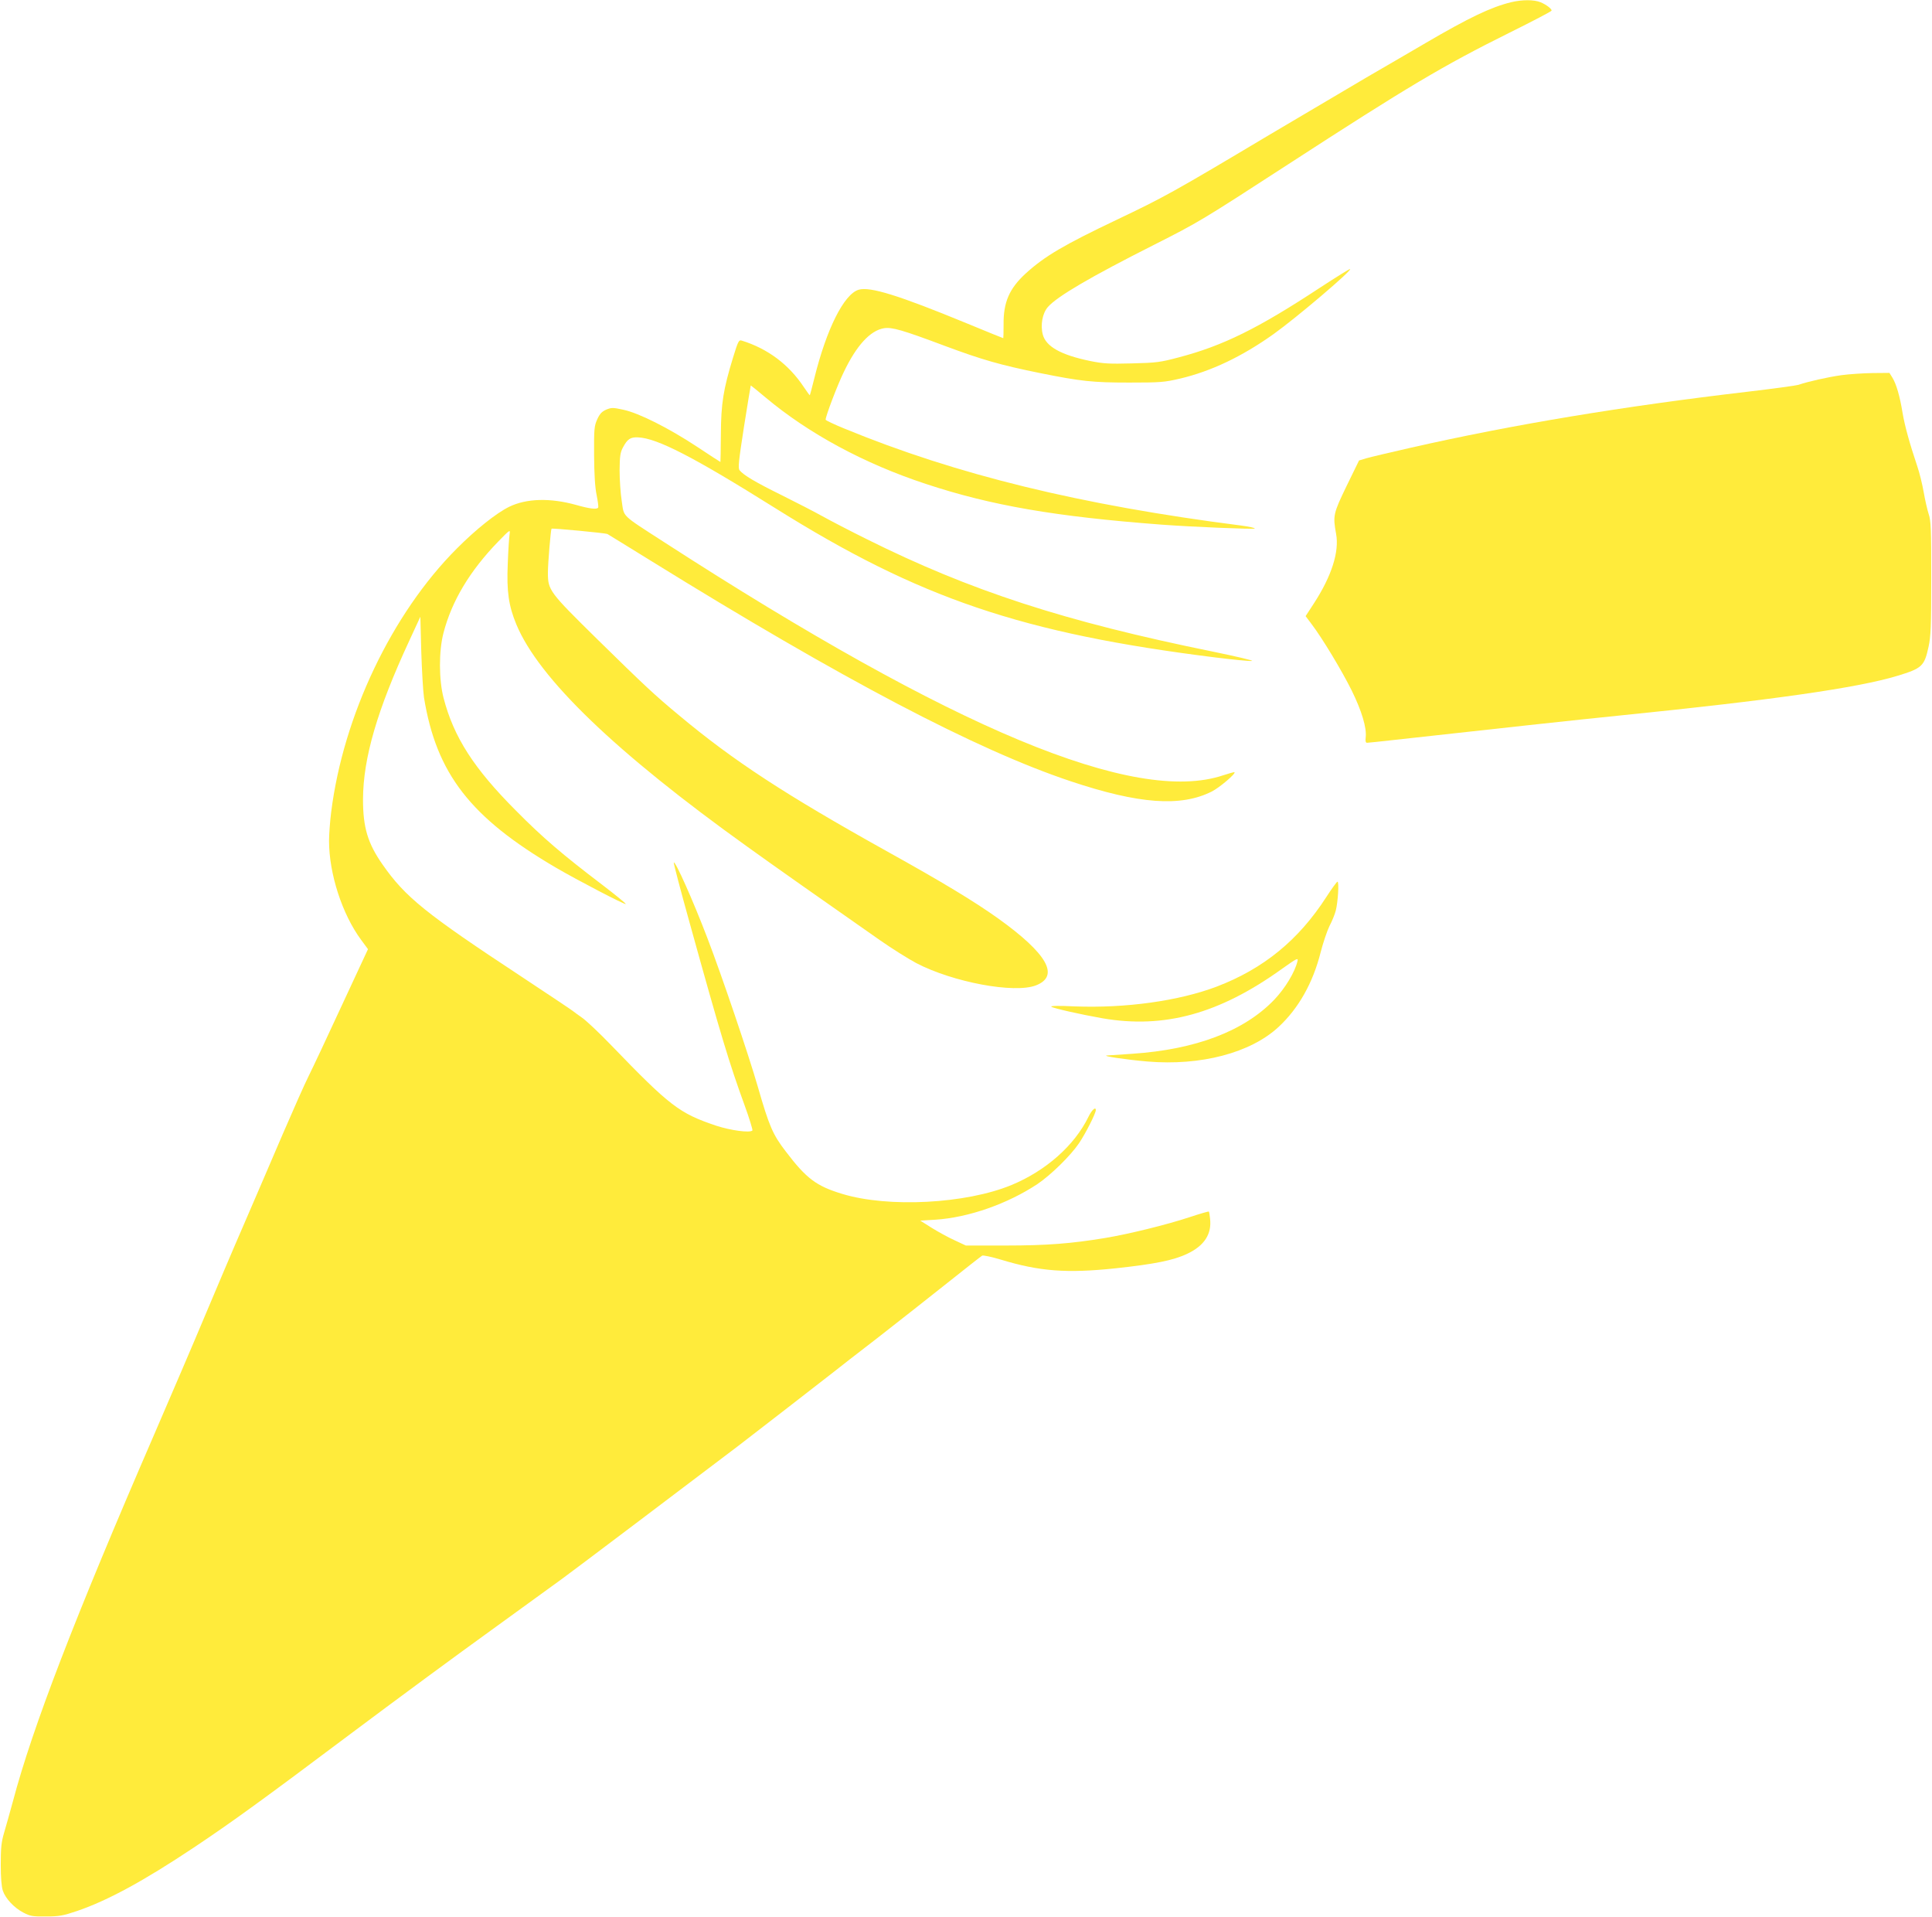 <?xml version="1.0" standalone="no"?>
<!DOCTYPE svg PUBLIC "-//W3C//DTD SVG 20010904//EN"
 "http://www.w3.org/TR/2001/REC-SVG-20010904/DTD/svg10.dtd">
<svg version="1.0" xmlns="http://www.w3.org/2000/svg"
 width="1280pt" height="1270pt" viewBox="0 0 1280 1270"
 preserveAspectRatio="xMidYMid meet">
<g transform="translate(0,1270) scale(0.1,-0.1)"
fill="#ffeb3b" stroke="none">
<path d="M10010 12685 c-133 -33 -276 -101 -565 -270 -115 -67 -291 -170 -390
-227 -99 -58 -391 -231 -650 -384 -630 -376 -698 -413 -1003 -558 -353 -168
-481 -243 -606 -357 -109 -100 -149 -191 -147 -340 0 -49 -1 -89 -2 -89 -2 0
-113 45 -246 100 -447 184 -637 243 -712 221 -97 -29 -213 -259 -294 -587 -15
-60 -28 -110 -30 -112 -1 -1 -19 24 -40 55 -99 149 -239 254 -411 307 -19 6
-24 -4 -57 -111 -65 -212 -80 -306 -81 -510 -1 -101 -2 -183 -3 -183 -1 0 -71
45 -155 101 -188 124 -385 223 -488 245 -69 15 -78 15 -113 1 -29 -13 -43 -27
-60 -64 -20 -45 -22 -62 -21 -238 1 -128 6 -214 17 -265 8 -41 13 -78 10 -82
-8 -14 -57 -8 -148 18 -170 47 -327 43 -442 -13 -85 -42 -221 -150 -348 -278
-429 -430 -751 -1106 -831 -1745 -8 -63 -14 -148 -14 -190 0 -217 87 -486 213
-656 l45 -61 -174 -374 c-95 -206 -193 -414 -218 -464 -25 -49 -102 -223 -172
-385 -69 -162 -185 -430 -256 -595 -72 -165 -188 -439 -260 -610 -71 -170
-224 -526 -338 -790 -527 -1216 -804 -1935 -934 -2425 -20 -74 -47 -169 -59
-210 -18 -61 -22 -99 -22 -210 0 -88 5 -148 14 -174 18 -52 74 -112 135 -144
46 -24 61 -27 151 -26 87 0 113 5 205 36 203 69 445 201 775 421 253 169 456
316 1045 758 283 212 702 521 930 685 228 165 436 316 462 335 51 36 940 708
1168 881 113 87 536 414 643 498 17 14 144 113 282 219 137 107 347 272 465
366 118 94 220 174 227 178 6 4 63 -8 126 -27 254 -77 434 -91 757 -57 260 28
386 53 477 97 112 53 162 130 150 232 -2 24 -6 45 -8 47 -2 2 -58 -14 -124
-36 -154 -51 -406 -113 -563 -139 -223 -37 -387 -50 -660 -50 l-263 0 -75 35
c-42 19 -109 56 -151 82 l-76 48 99 6 c220 14 479 105 677 236 89 60 220 188
276 271 44 65 111 198 111 219 0 25 -27 1 -49 -45 -92 -189 -282 -357 -509
-451 -302 -125 -817 -152 -1122 -59 -172 52 -238 102 -374 281 -87 113 -110
168 -185 428 -61 212 -242 746 -335 987 -95 249 -212 510 -222 499 -3 -2 45
-184 106 -403 207 -747 263 -930 362 -1202 33 -90 56 -167 53 -170 -17 -17
-143 0 -241 32 -244 82 -306 130 -694 532 -80 83 -167 165 -195 184 -27 19
-52 37 -55 40 -3 4 -158 107 -345 231 -635 418 -769 526 -920 742 -99 141
-130 247 -130 432 1 274 94 593 307 1052 l73 158 6 -230 c4 -126 12 -264 18
-305 82 -504 307 -795 874 -1127 142 -83 457 -247 463 -241 2 3 -69 61 -158
129 -263 200 -393 311 -568 488 -281 281 -414 489 -481 747 -32 122 -32 312
-1 431 55 212 174 411 363 606 79 81 80 82 75 47 -3 -19 -9 -107 -12 -195 -8
-183 6 -278 57 -401 149 -358 657 -847 1534 -1475 148 -107 529 -375 874 -616
80 -56 189 -124 241 -152 243 -127 650 -203 793 -148 160 62 76 210 -252 445
-159 113 -367 239 -738 445 -673 375 -1014 598 -1373 898 -163 135 -229 197
-546 508 -315 310 -324 322 -324 437 0 65 19 286 24 292 5 5 359 -29 370 -35
6 -3 135 -83 286 -176 1271 -787 2160 -1254 2784 -1462 452 -151 729 -171 934
-68 50 25 160 118 151 128 -2 2 -35 -7 -74 -20 -586 -197 -1785 303 -3705
1544 -291 188 -264 163 -281 273 -8 51 -14 143 -14 203 1 92 4 117 22 151 30
56 49 69 100 67 126 -5 367 -129 908 -468 954 -598 1636 -830 2919 -990 114
-14 222 -25 240 -23 17 2 -99 29 -259 62 -980 199 -1607 403 -2295 746 -107
53 -238 121 -290 150 -52 29 -174 92 -271 140 -174 86 -252 132 -279 165 -11
14 -7 56 29 288 24 150 44 273 45 274 0 1 44 -34 96 -78 287 -241 656 -440
1063 -574 435 -144 861 -217 1562 -270 201 -15 611 -32 618 -26 4 4 -37 13
-90 20 -1065 136 -1887 337 -2628 642 -69 28 -125 55 -125 59 0 24 78 229 120
315 85 178 176 276 267 291 53 8 120 -11 408 -119 242 -90 364 -125 620 -177
277 -56 355 -64 595 -64 209 0 233 2 337 26 208 49 413 147 622 296 151 108
517 419 506 430 -2 3 -93 -54 -202 -125 -409 -269 -640 -383 -933 -460 -124
-33 -149 -36 -310 -40 -151 -4 -189 -2 -278 16 -193 40 -291 95 -313 174 -17
64 -3 141 33 183 62 71 285 201 703 412 297 150 318 163 890 534 791 513 1026
653 1463 870 155 77 282 143 282 148 0 12 -35 39 -73 55 -44 18 -122 18 -197
0z"/>
<path d="M12200 10215 c-91 -13 -221 -42 -285 -64 -16 -5 -169 -26 -340 -46
-819 -96 -1552 -217 -2230 -371 -132 -30 -263 -61 -291 -69 l-50 -15 -82 -168
c-89 -184 -92 -198 -70 -318 22 -119 -30 -280 -146 -459 l-56 -86 39 -52 c73
-96 202 -311 266 -440 66 -134 101 -248 93 -312 -3 -24 0 -35 9 -35 7 0 93 9
190 20 647 72 1220 134 1478 160 1018 103 1578 183 1844 263 165 50 180 64
208 192 15 68 18 135 18 455 0 325 -2 382 -17 425 -9 28 -24 93 -33 145 -9 52
-28 129 -42 170 -53 158 -83 268 -98 355 -18 111 -41 190 -67 233 l-20 32
-111 -1 c-62 -1 -155 -7 -207 -14z"/>
<path d="M8787 6758 c-184 -285 -415 -474 -726 -593 -251 -95 -603 -144 -941
-131 -102 5 -161 4 -155 -2 11 -10 197 -52 340 -77 408 -70 772 29 1186 326
103 73 111 77 105 52 -17 -72 -81 -178 -153 -254 -200 -209 -522 -331 -943
-359 -80 -5 -154 -10 -165 -11 -42 -3 127 -28 266 -40 355 -30 684 57 869 228
133 123 229 293 280 497 16 62 42 139 58 172 17 32 36 79 42 103 14 55 23 191
11 191 -4 0 -38 -46 -74 -102z"/>
</g>
</svg>
